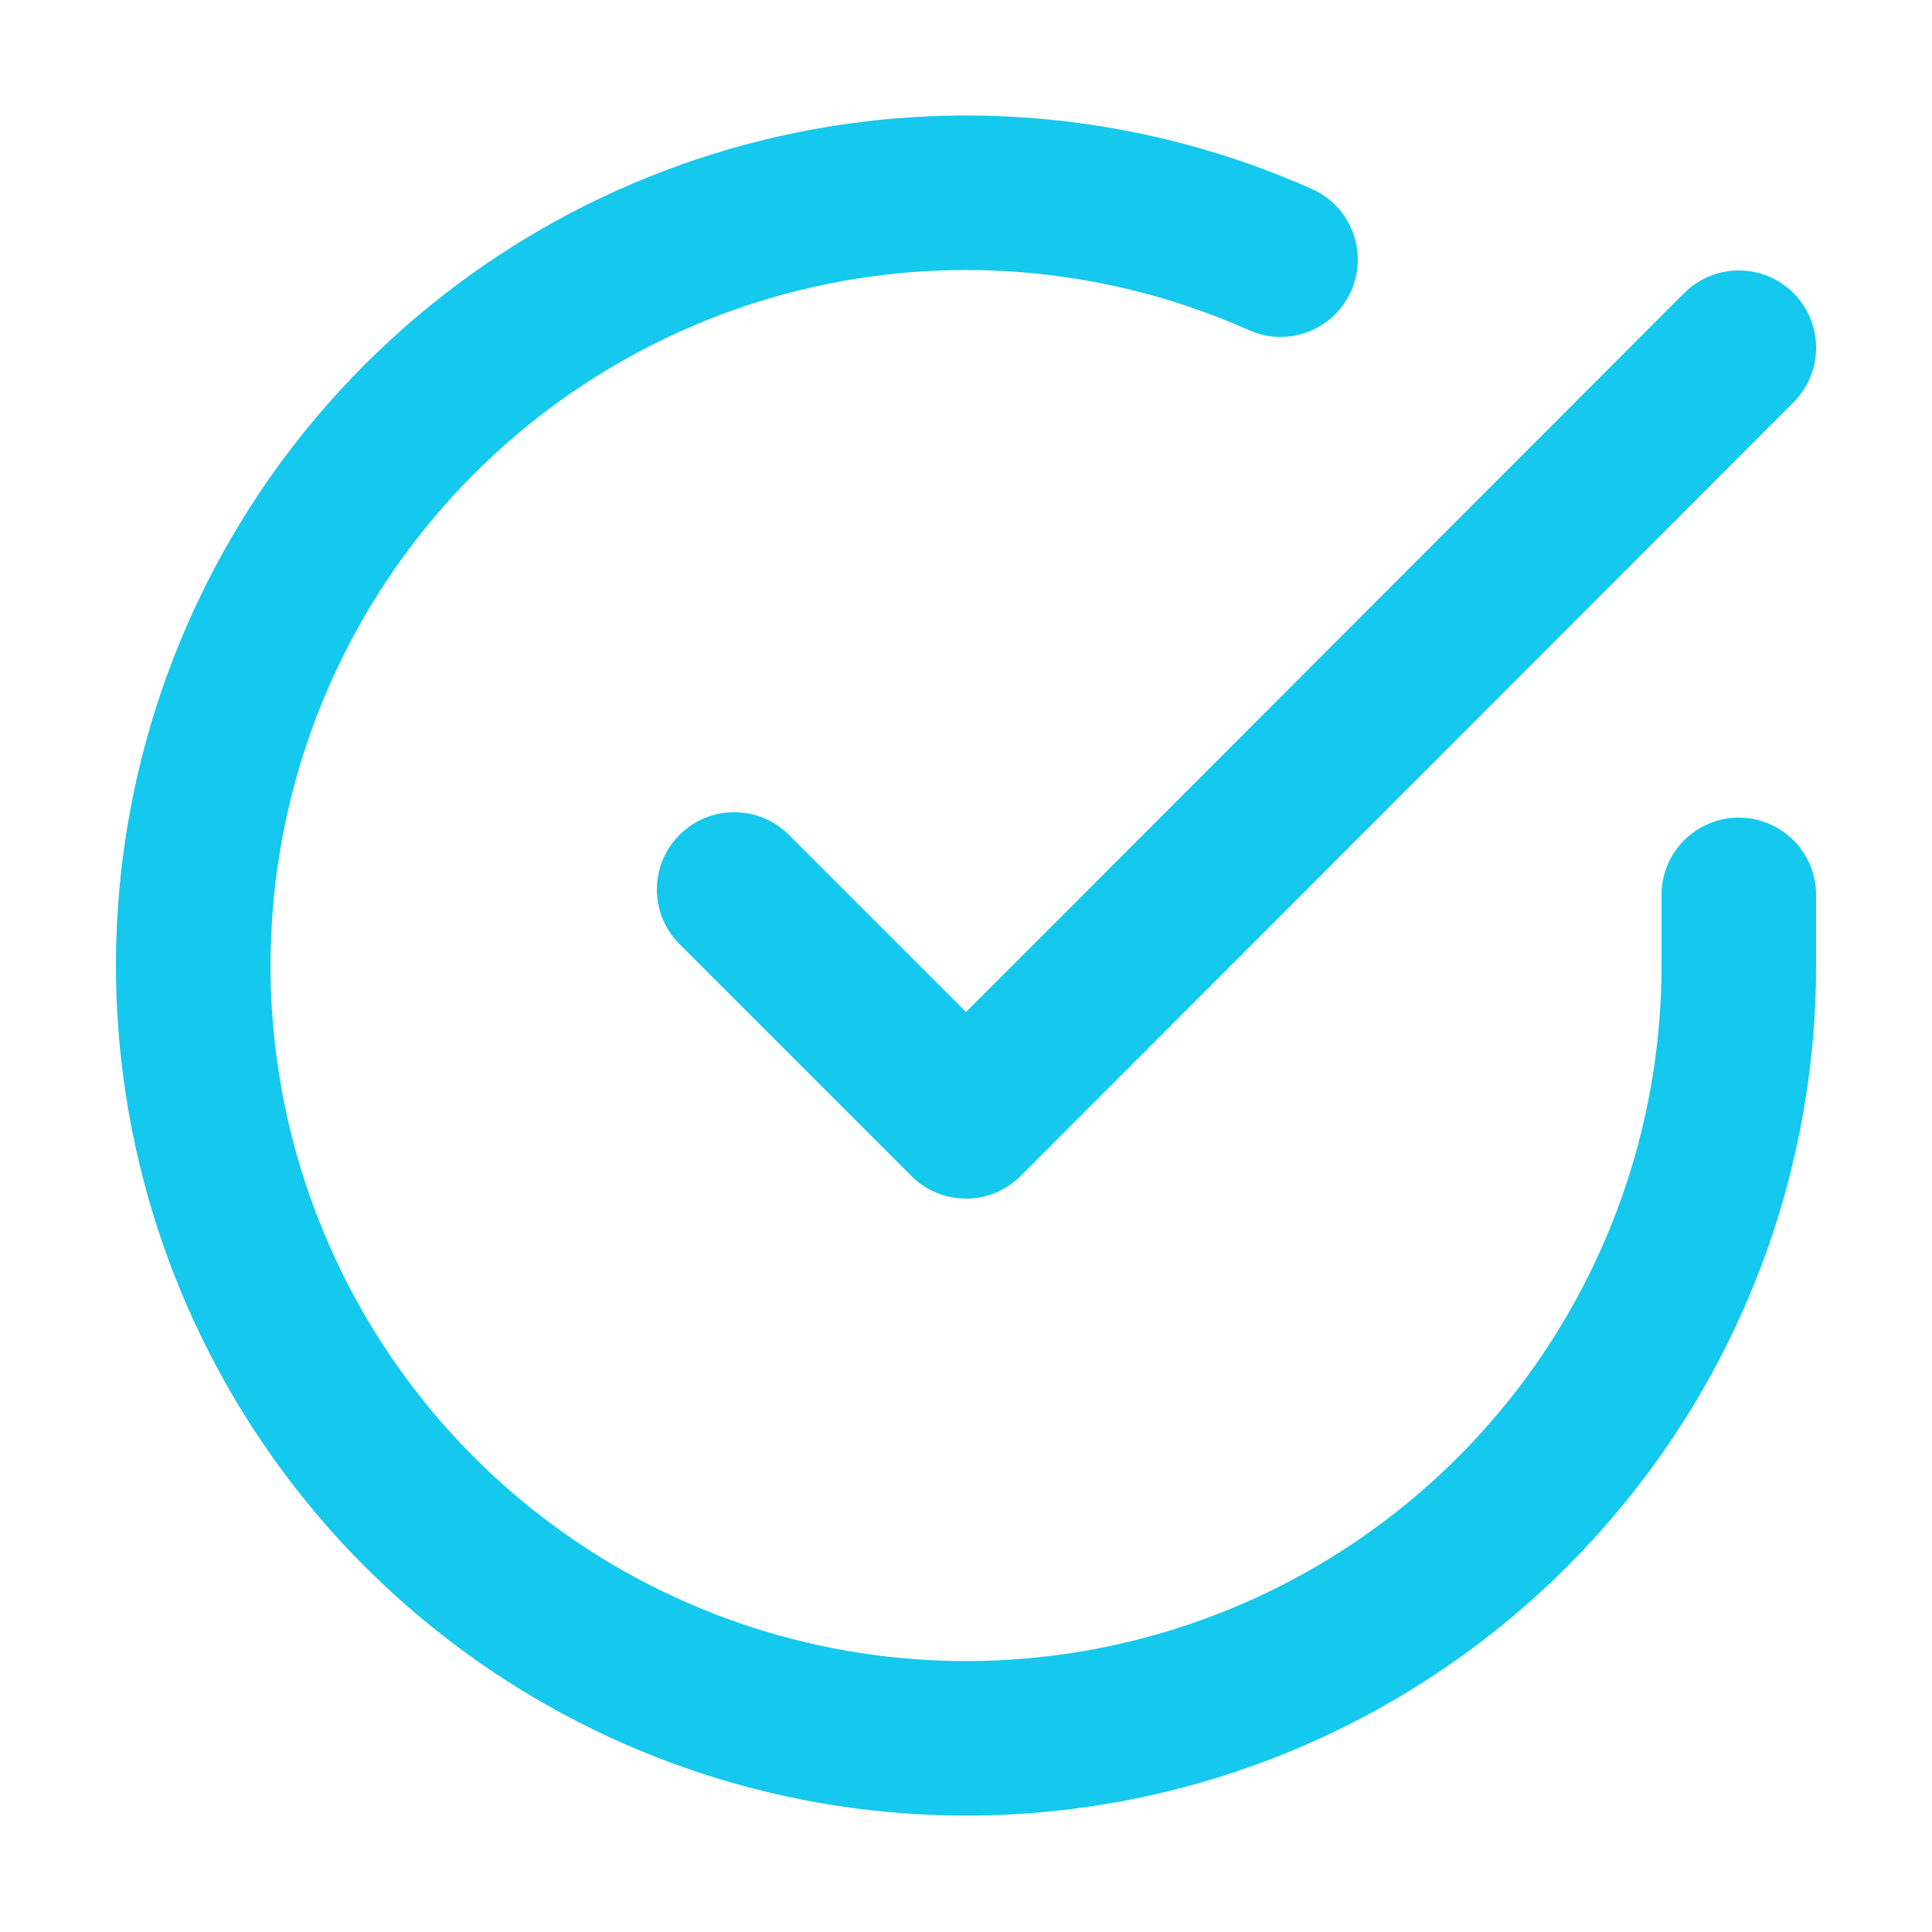 <svg width="25" height="25" viewBox="0 0 25 25" fill="none" xmlns="http://www.w3.org/2000/svg">
<path fill-rule="evenodd" clipRule="evenodd" d="M16.163 4.273C14.39 3.483 12.41 3.288 10.517 3.715C8.624 4.143 6.919 5.171 5.658 6.647C4.397 8.122 3.647 9.965 3.52 11.902C3.392 13.839 3.894 15.764 4.95 17.393C6.006 19.021 7.561 20.264 9.381 20.936C11.201 21.609 13.191 21.675 15.052 21.125C16.913 20.575 18.546 19.437 19.708 17.883C20.87 16.328 21.499 14.44 21.5 12.499V11.58C21.5 11.028 21.948 10.58 22.5 10.58C23.052 10.58 23.5 11.028 23.5 11.58V12.5C23.499 14.872 22.731 17.181 21.31 19.08C19.89 20.98 17.894 22.37 15.619 23.043C13.344 23.715 10.913 23.634 8.688 22.812C6.463 21.99 4.563 20.471 3.272 18.481C1.981 16.491 1.368 14.137 1.524 11.77C1.68 9.403 2.597 7.15 4.138 5.347C5.679 3.544 7.762 2.287 10.076 1.765C12.39 1.242 14.81 1.481 16.977 2.446C17.482 2.671 17.708 3.262 17.483 3.767C17.259 4.271 16.668 4.498 16.163 4.273Z" fill="#15C8ED"/>
<path fill-rule="evenodd" clipRule="evenodd" d="M23.207 3.792C23.598 4.183 23.598 4.816 23.207 5.207L13.207 15.217C13.02 15.404 12.766 15.51 12.5 15.51C12.235 15.51 11.98 15.405 11.793 15.217L8.793 12.217C8.402 11.826 8.402 11.193 8.793 10.803C9.183 10.412 9.817 10.412 10.207 10.803L12.5 13.095L21.793 3.793C22.183 3.402 22.816 3.402 23.207 3.792Z" fill="#15C8ED"/>
</svg>
